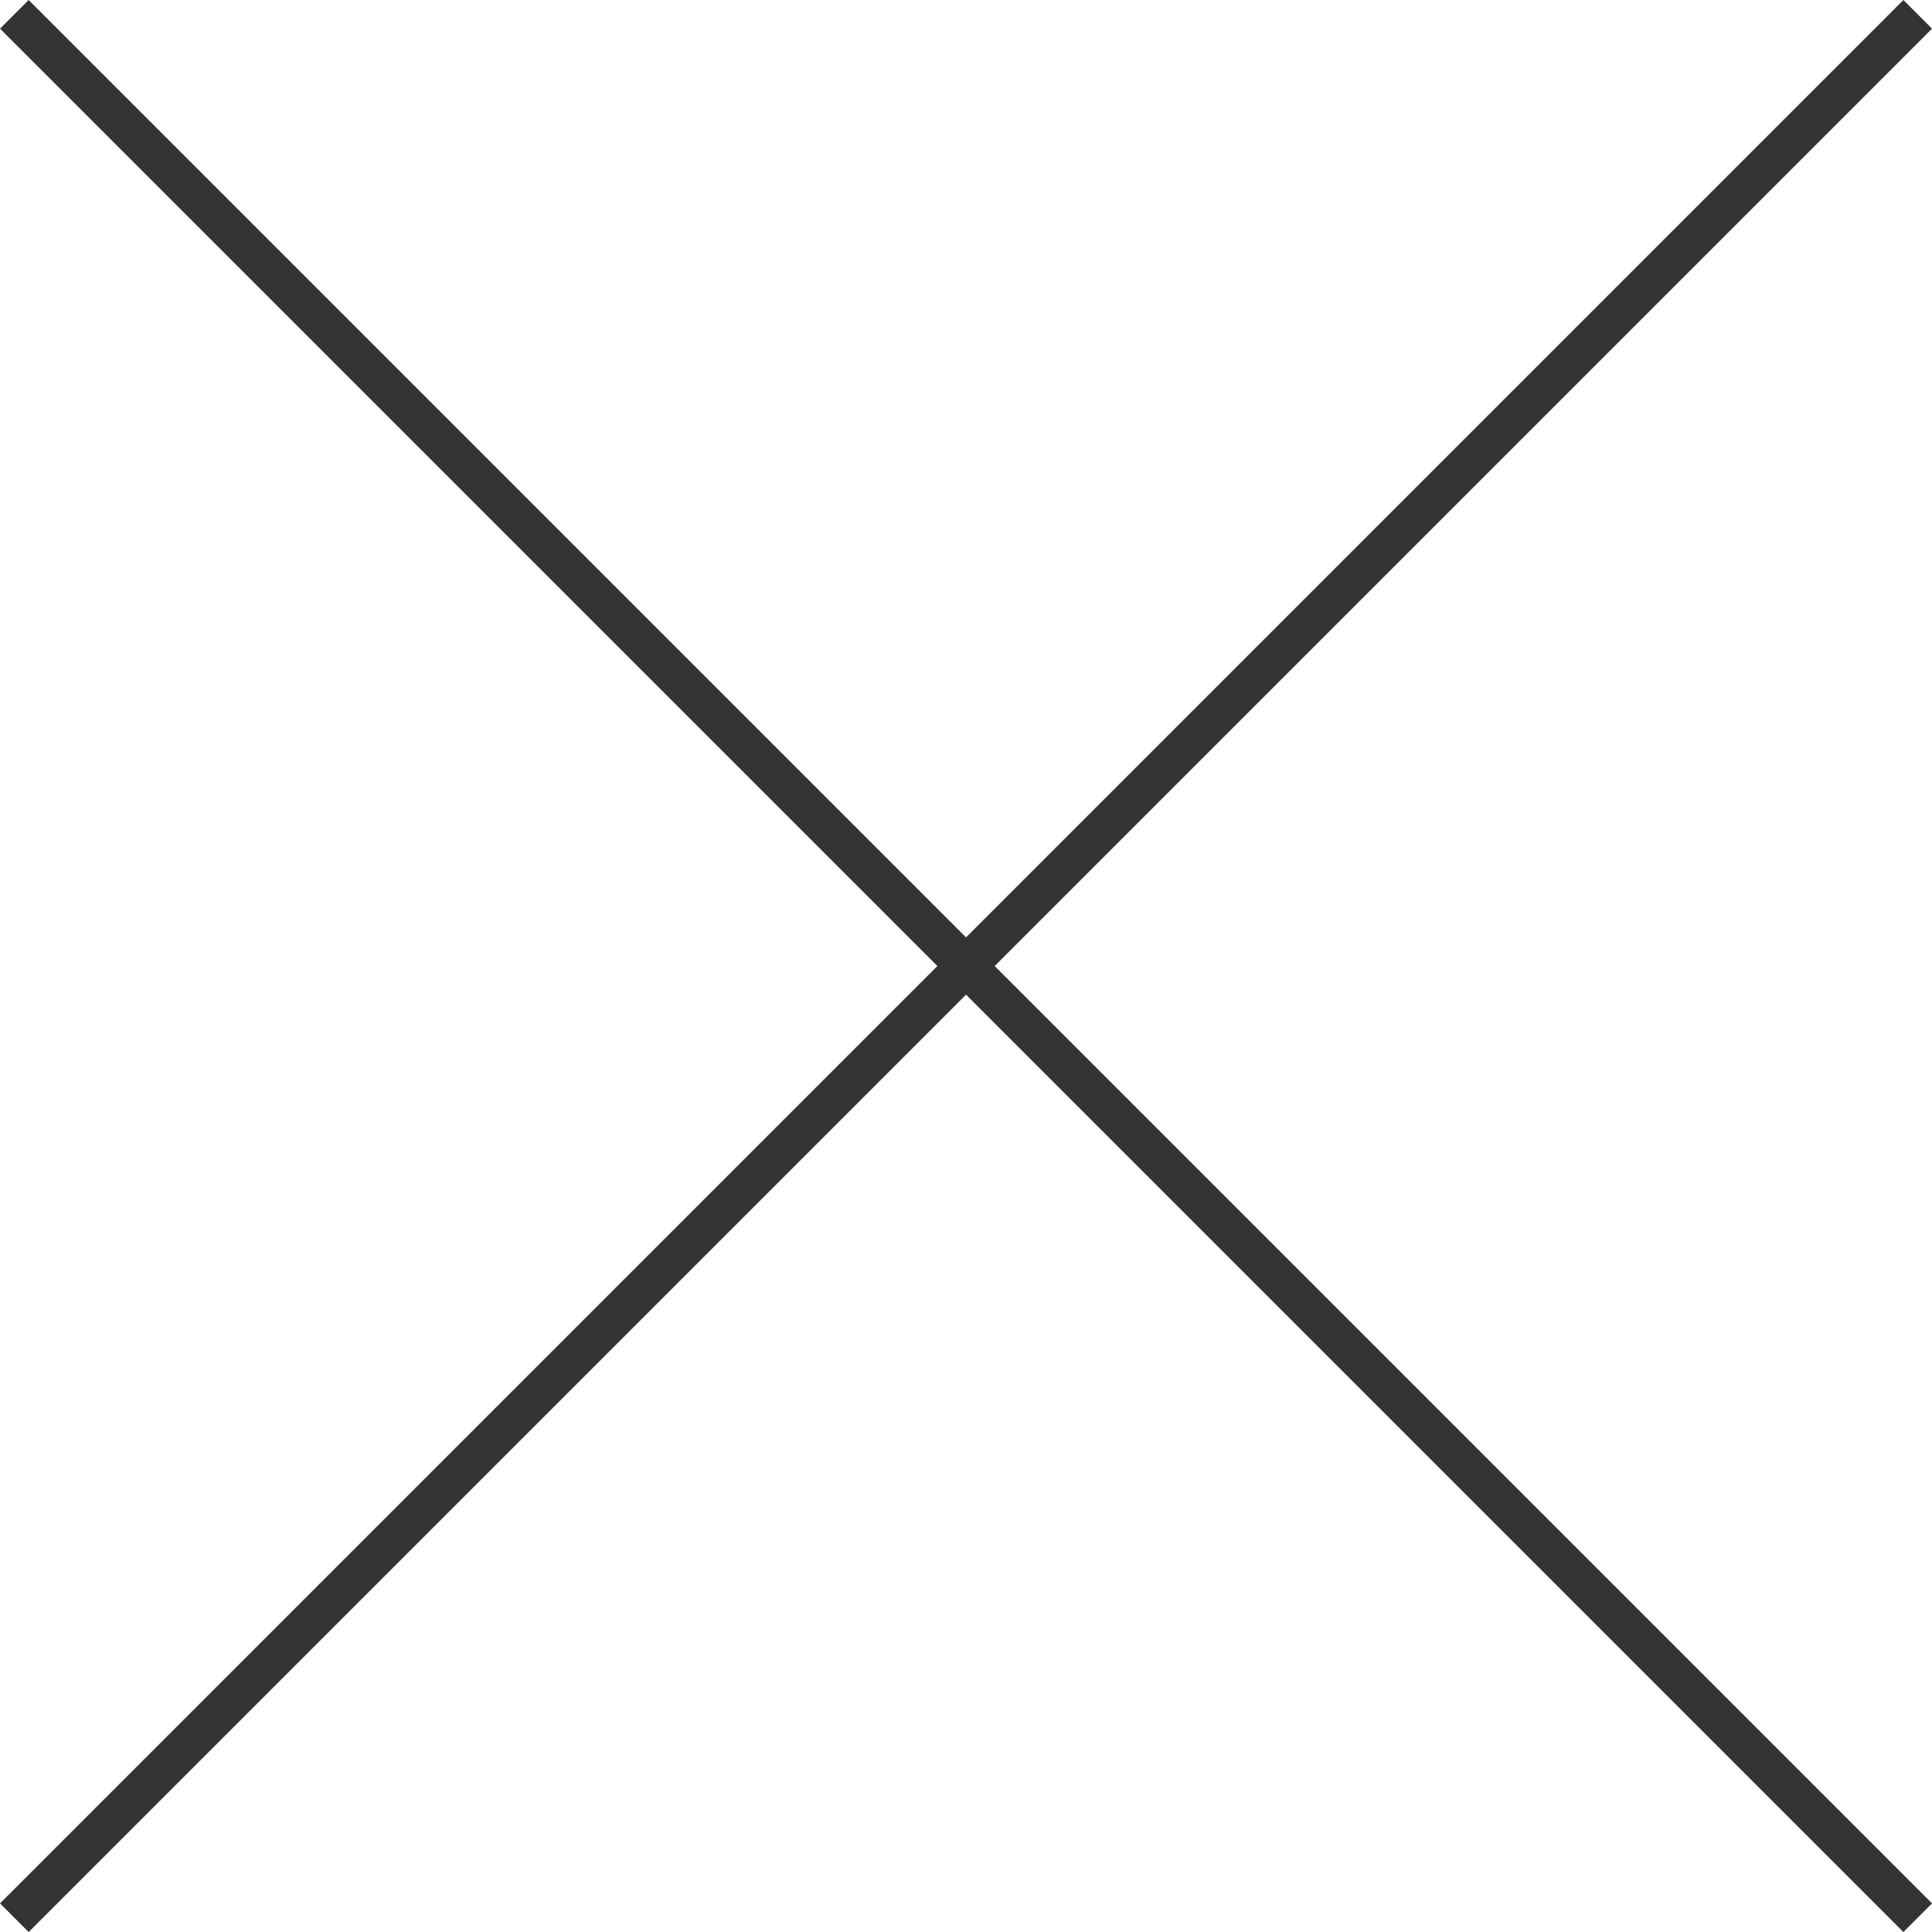 <svg xmlns="http://www.w3.org/2000/svg" width="47.707" height="47.707" viewBox="0 0 47.707 47.707"><g transform="translate(-948.146 -704.146)"><path d="M47,0,0,47" transform="translate(948.5 704.5)" fill="none" stroke="#333" stroke-width="1"/><path d="M0,0,47,47" transform="translate(948.5 704.5)" fill="none" stroke="#333" stroke-width="1"/></g></svg>
